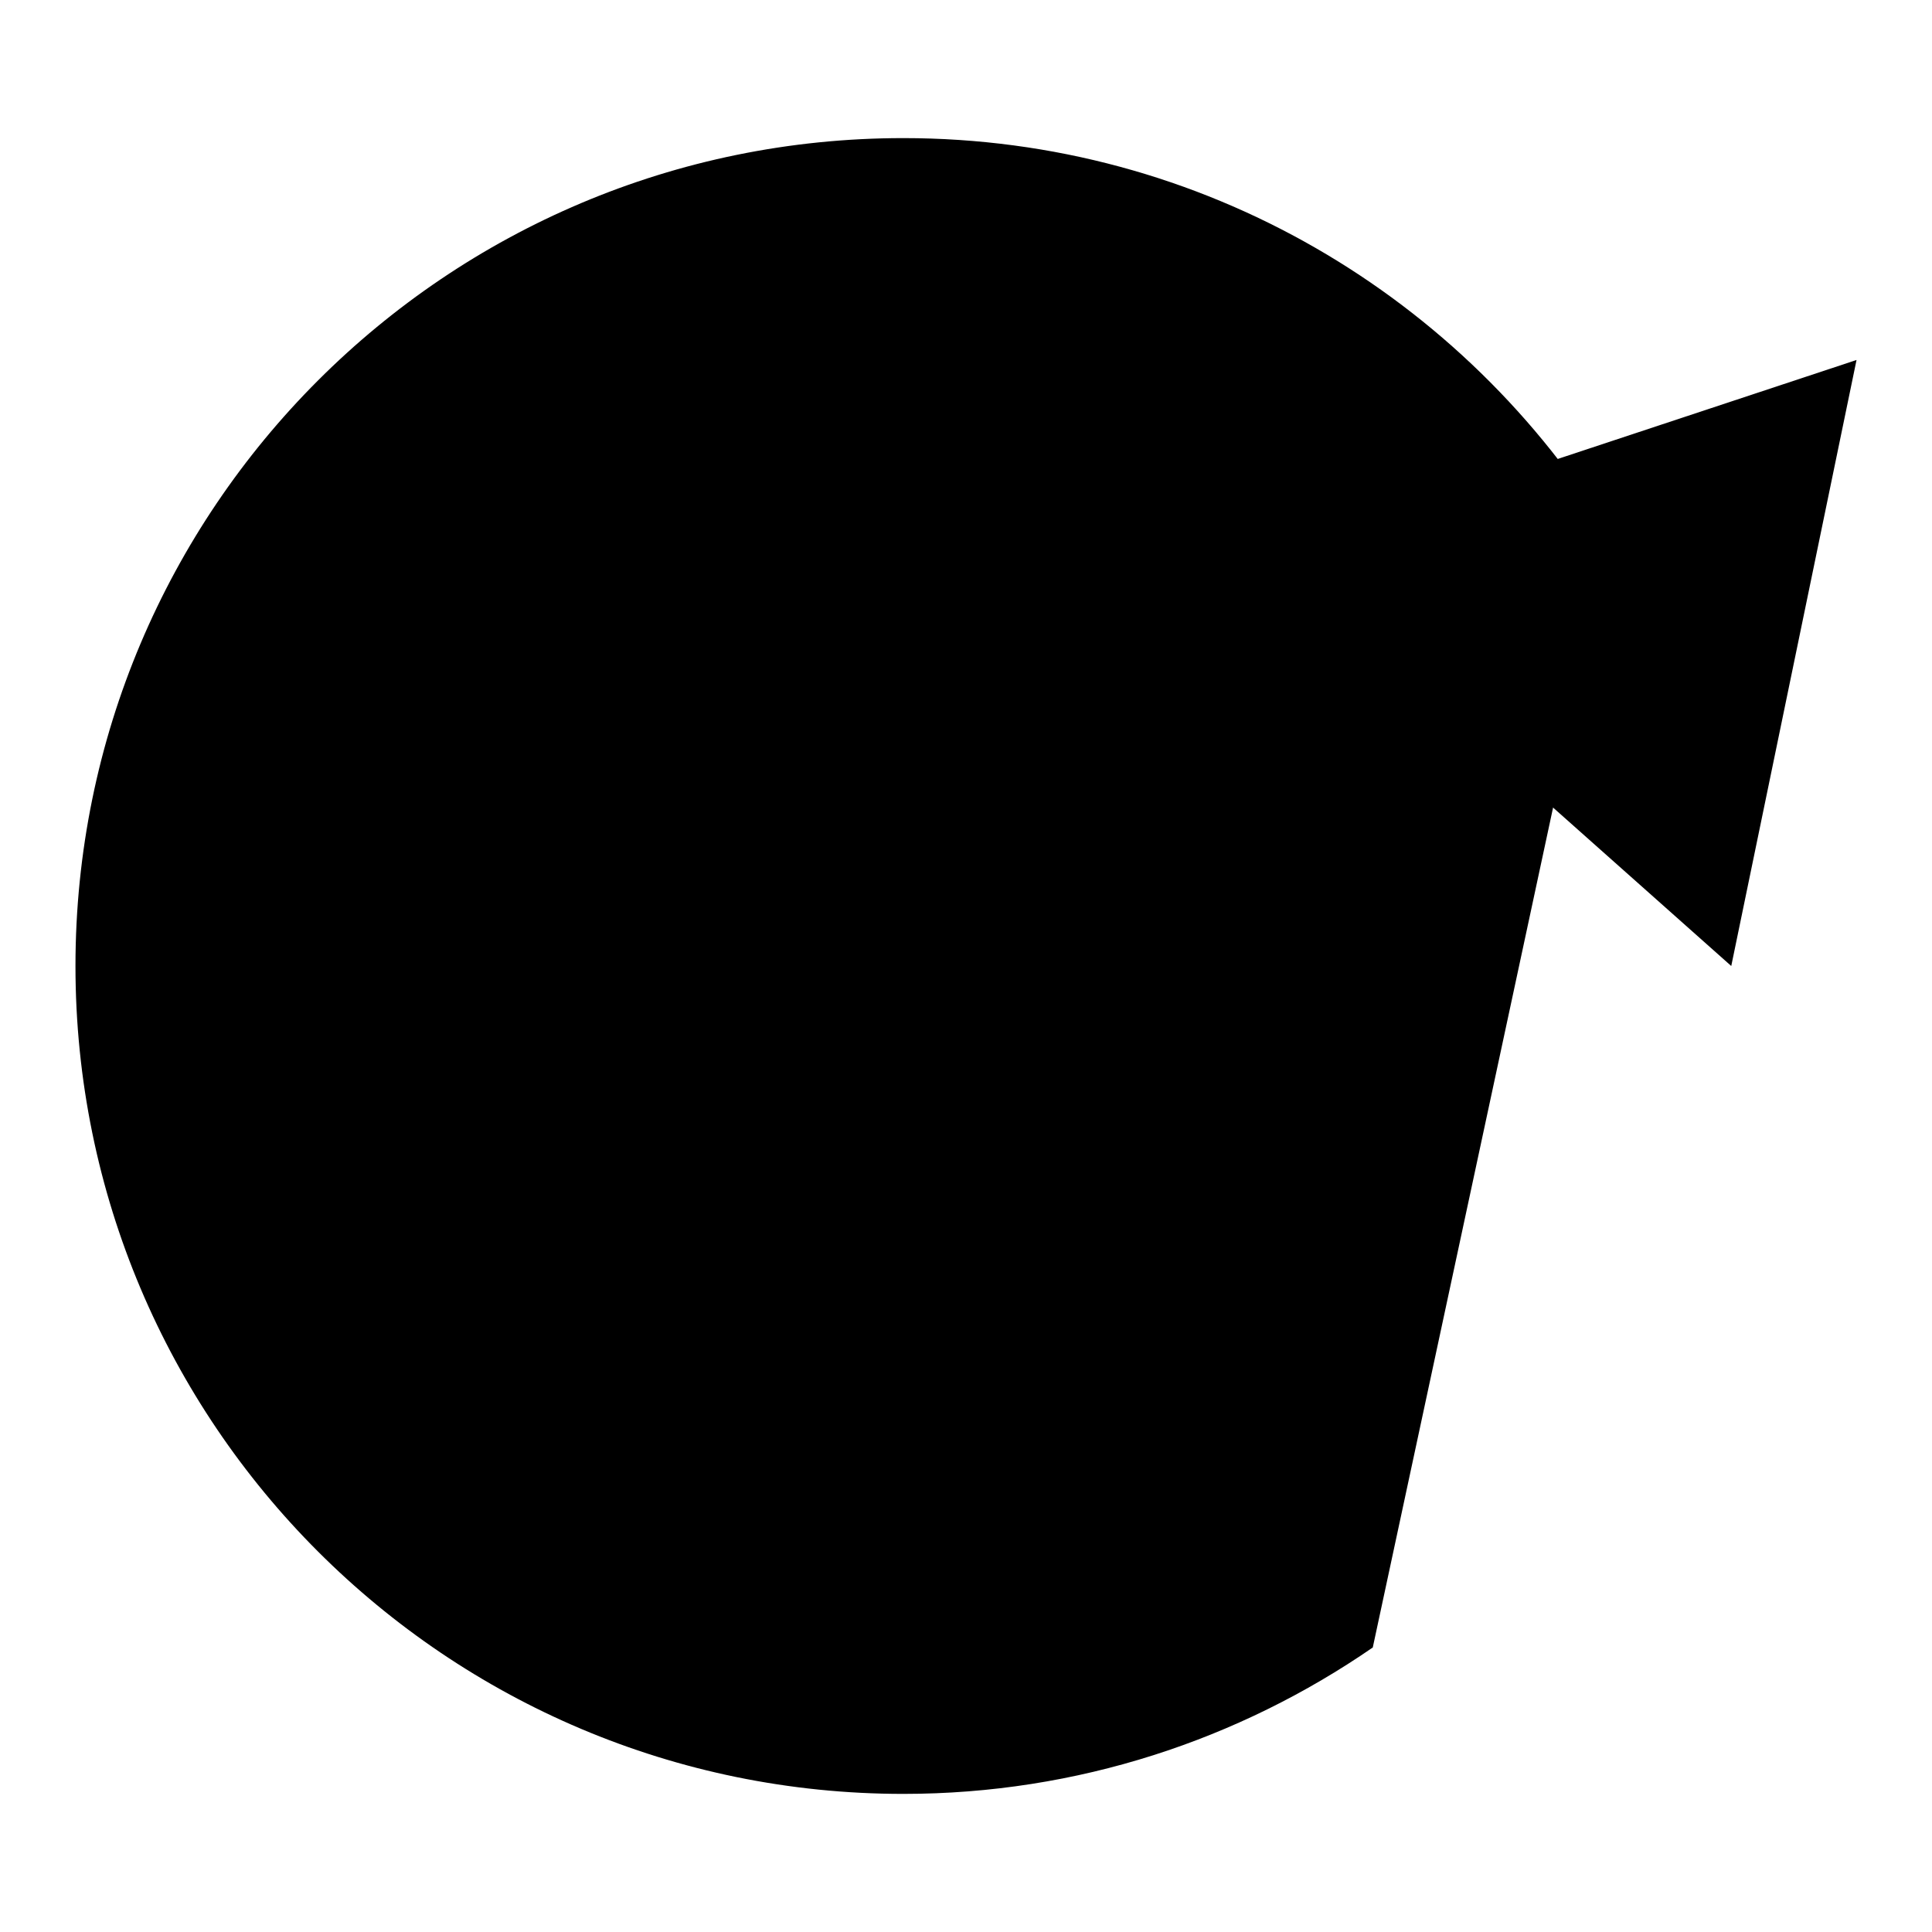 <?xml version="1.0" encoding="utf-8"?>
<!-- Svg Vector Icons : http://www.onlinewebfonts.com/icon -->
<!DOCTYPE svg PUBLIC "-//W3C//DTD SVG 1.1//EN" "http://www.w3.org/Graphics/SVG/1.1/DTD/svg11.dtd">
<svg version="1.1" xmlns="http://www.w3.org/2000/svg" xmlns:xlink="http://www.w3.org/1999/xlink" x="0px" y="0px" viewBox="0 0 256 256" enable-background="new 0 0 256 256" xml:space="preserve">
<g><g><path fill="#000000" d="M181.9,218.3c-17.7,12.2-39.1,19.4-62.2,19.4C59.1,237.7,10,188.6,10,128C10,67.4,59.1,18.3,119.7,18.3c39.7,0,74.5,21.1,93.8,52.8"/><path fill="#000000" d="M168.1,73.5l61.3,54.5L246,47.7L168.1,73.5z"/></g></g>
</svg>